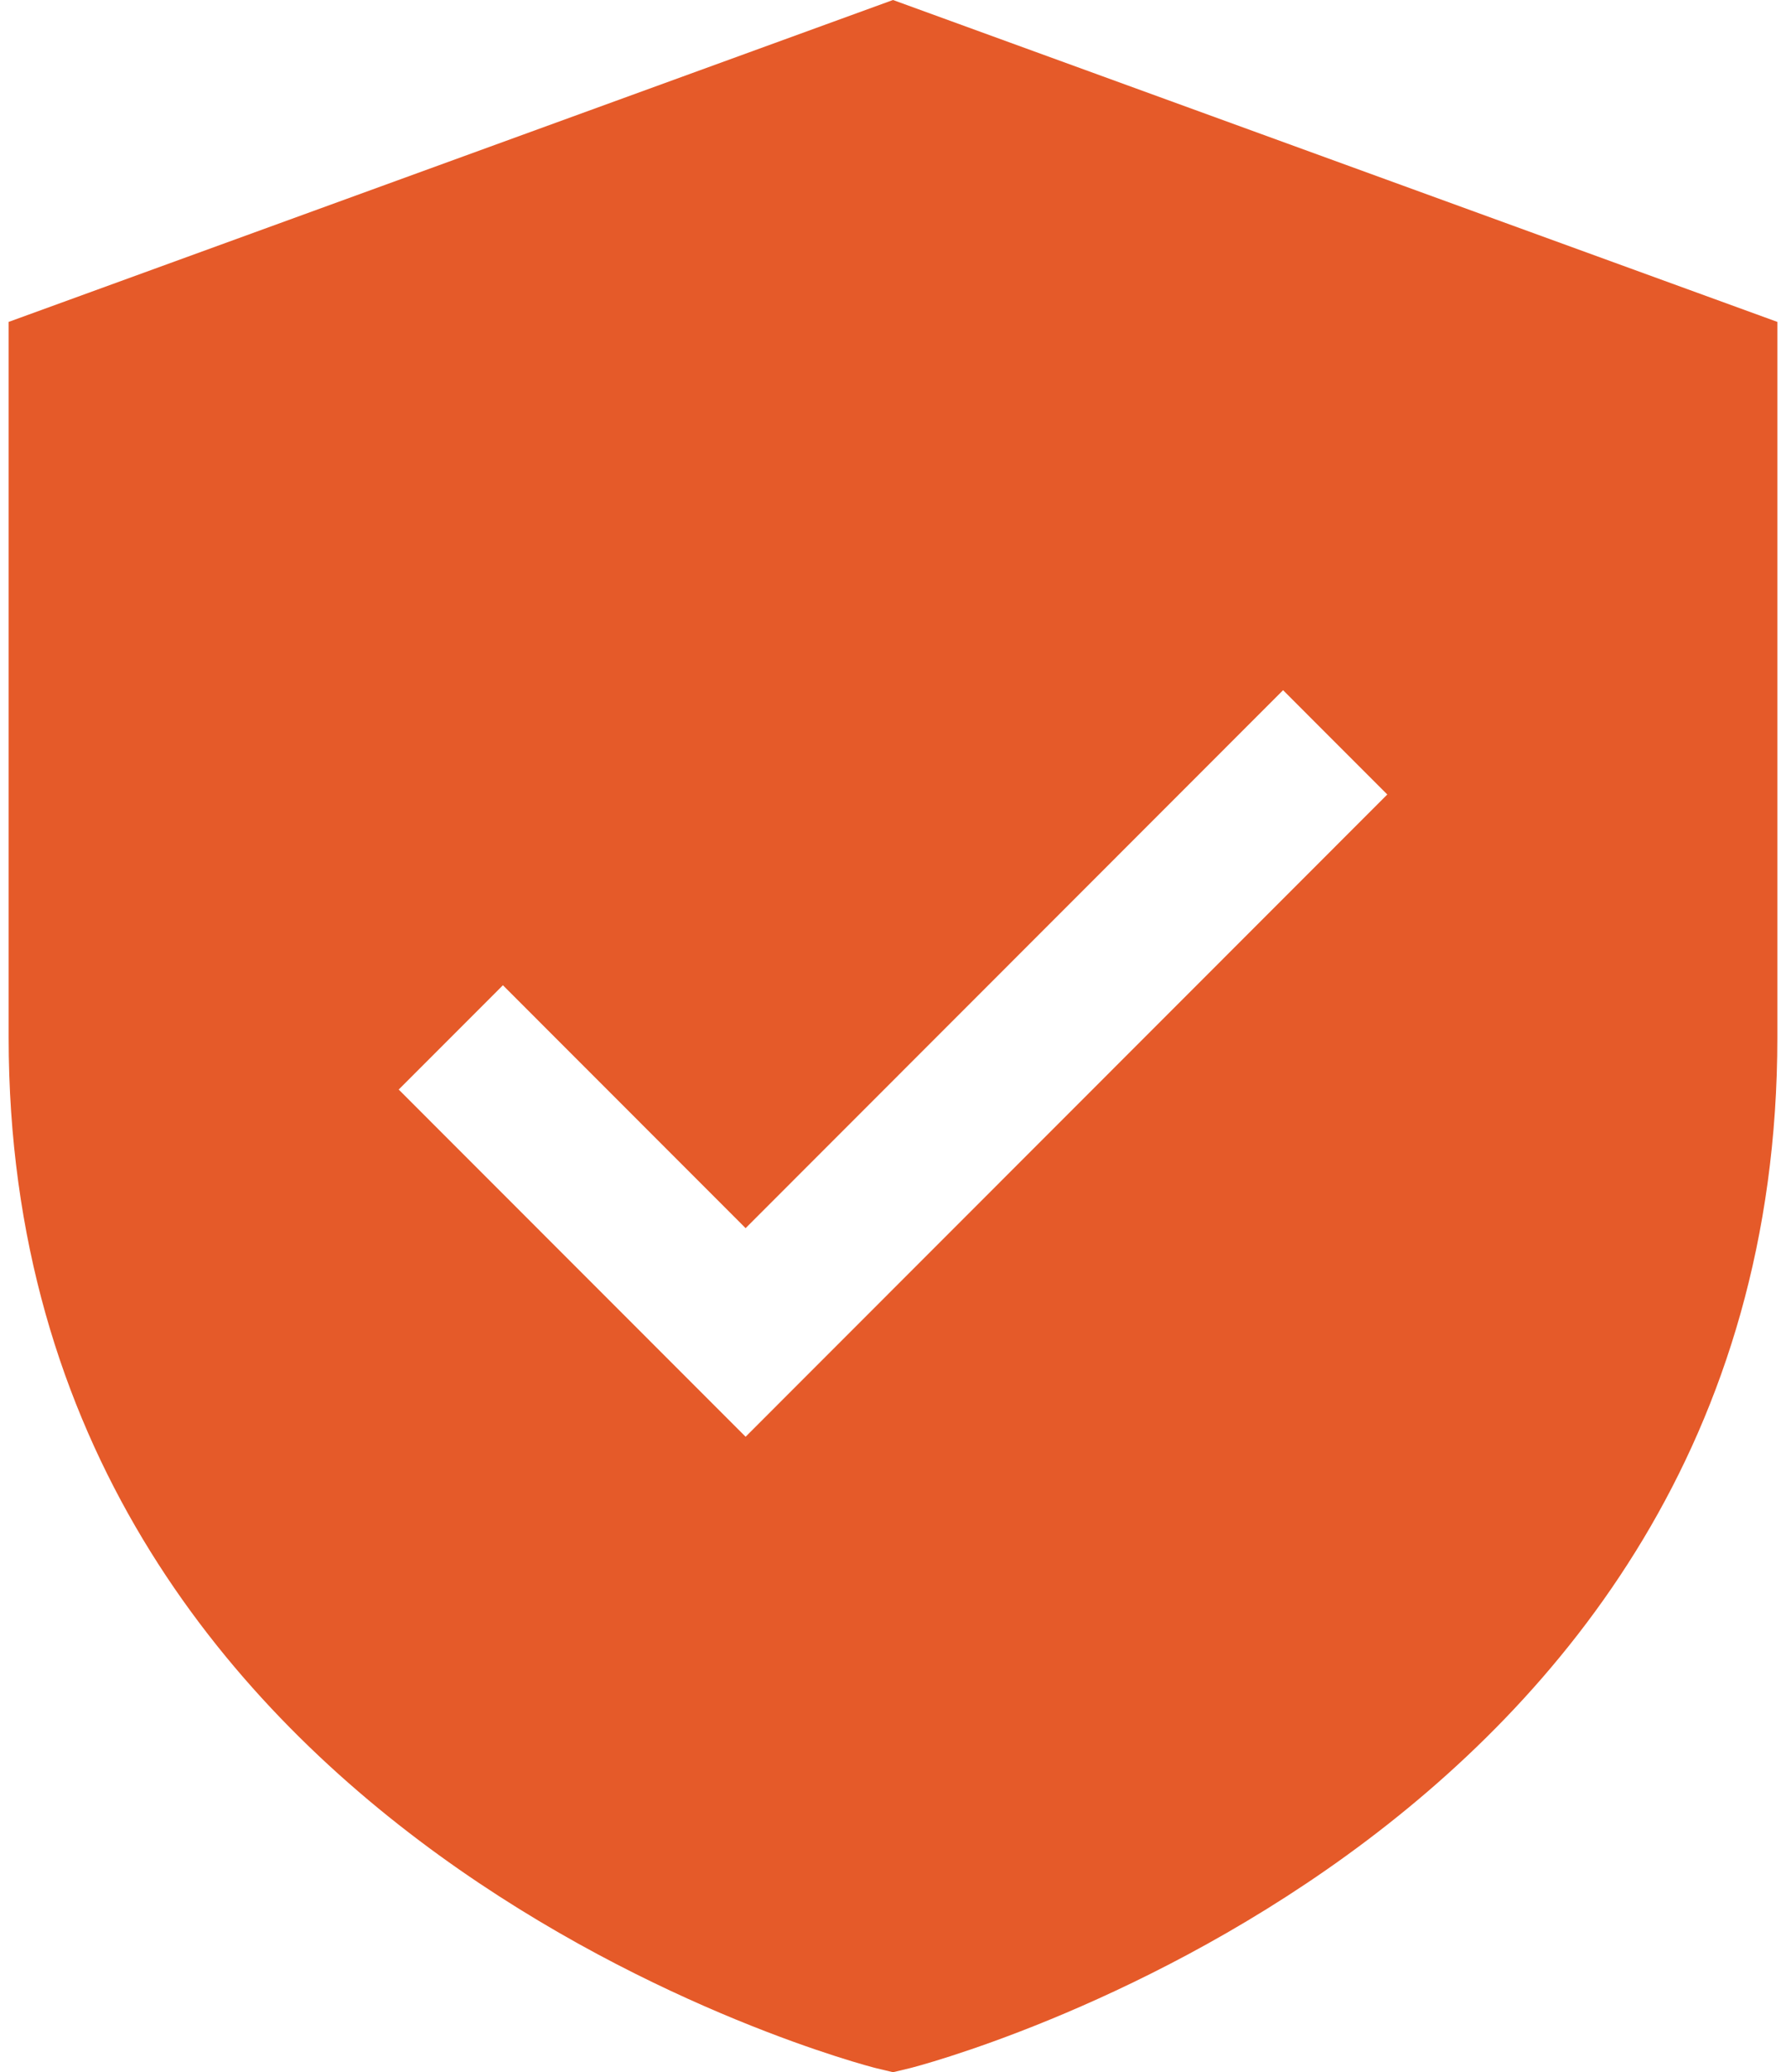 <svg width="144" height="167" viewBox="0 0 144 167" fill="none" xmlns="http://www.w3.org/2000/svg">
<path d="M72 0L0.697 25.942V83.604C0.697 148.756 69.891 166.483 70.586 166.661L72 167L73.414 166.661C74.109 166.483 143.303 148.756 143.303 83.604V25.942L72 0ZM60.116 115.788L32.147 87.807L40.549 79.401L60.116 98.977L103.451 55.623L111.853 64.029L60.116 115.788Z" fill="#E55A29"/>
</svg>

